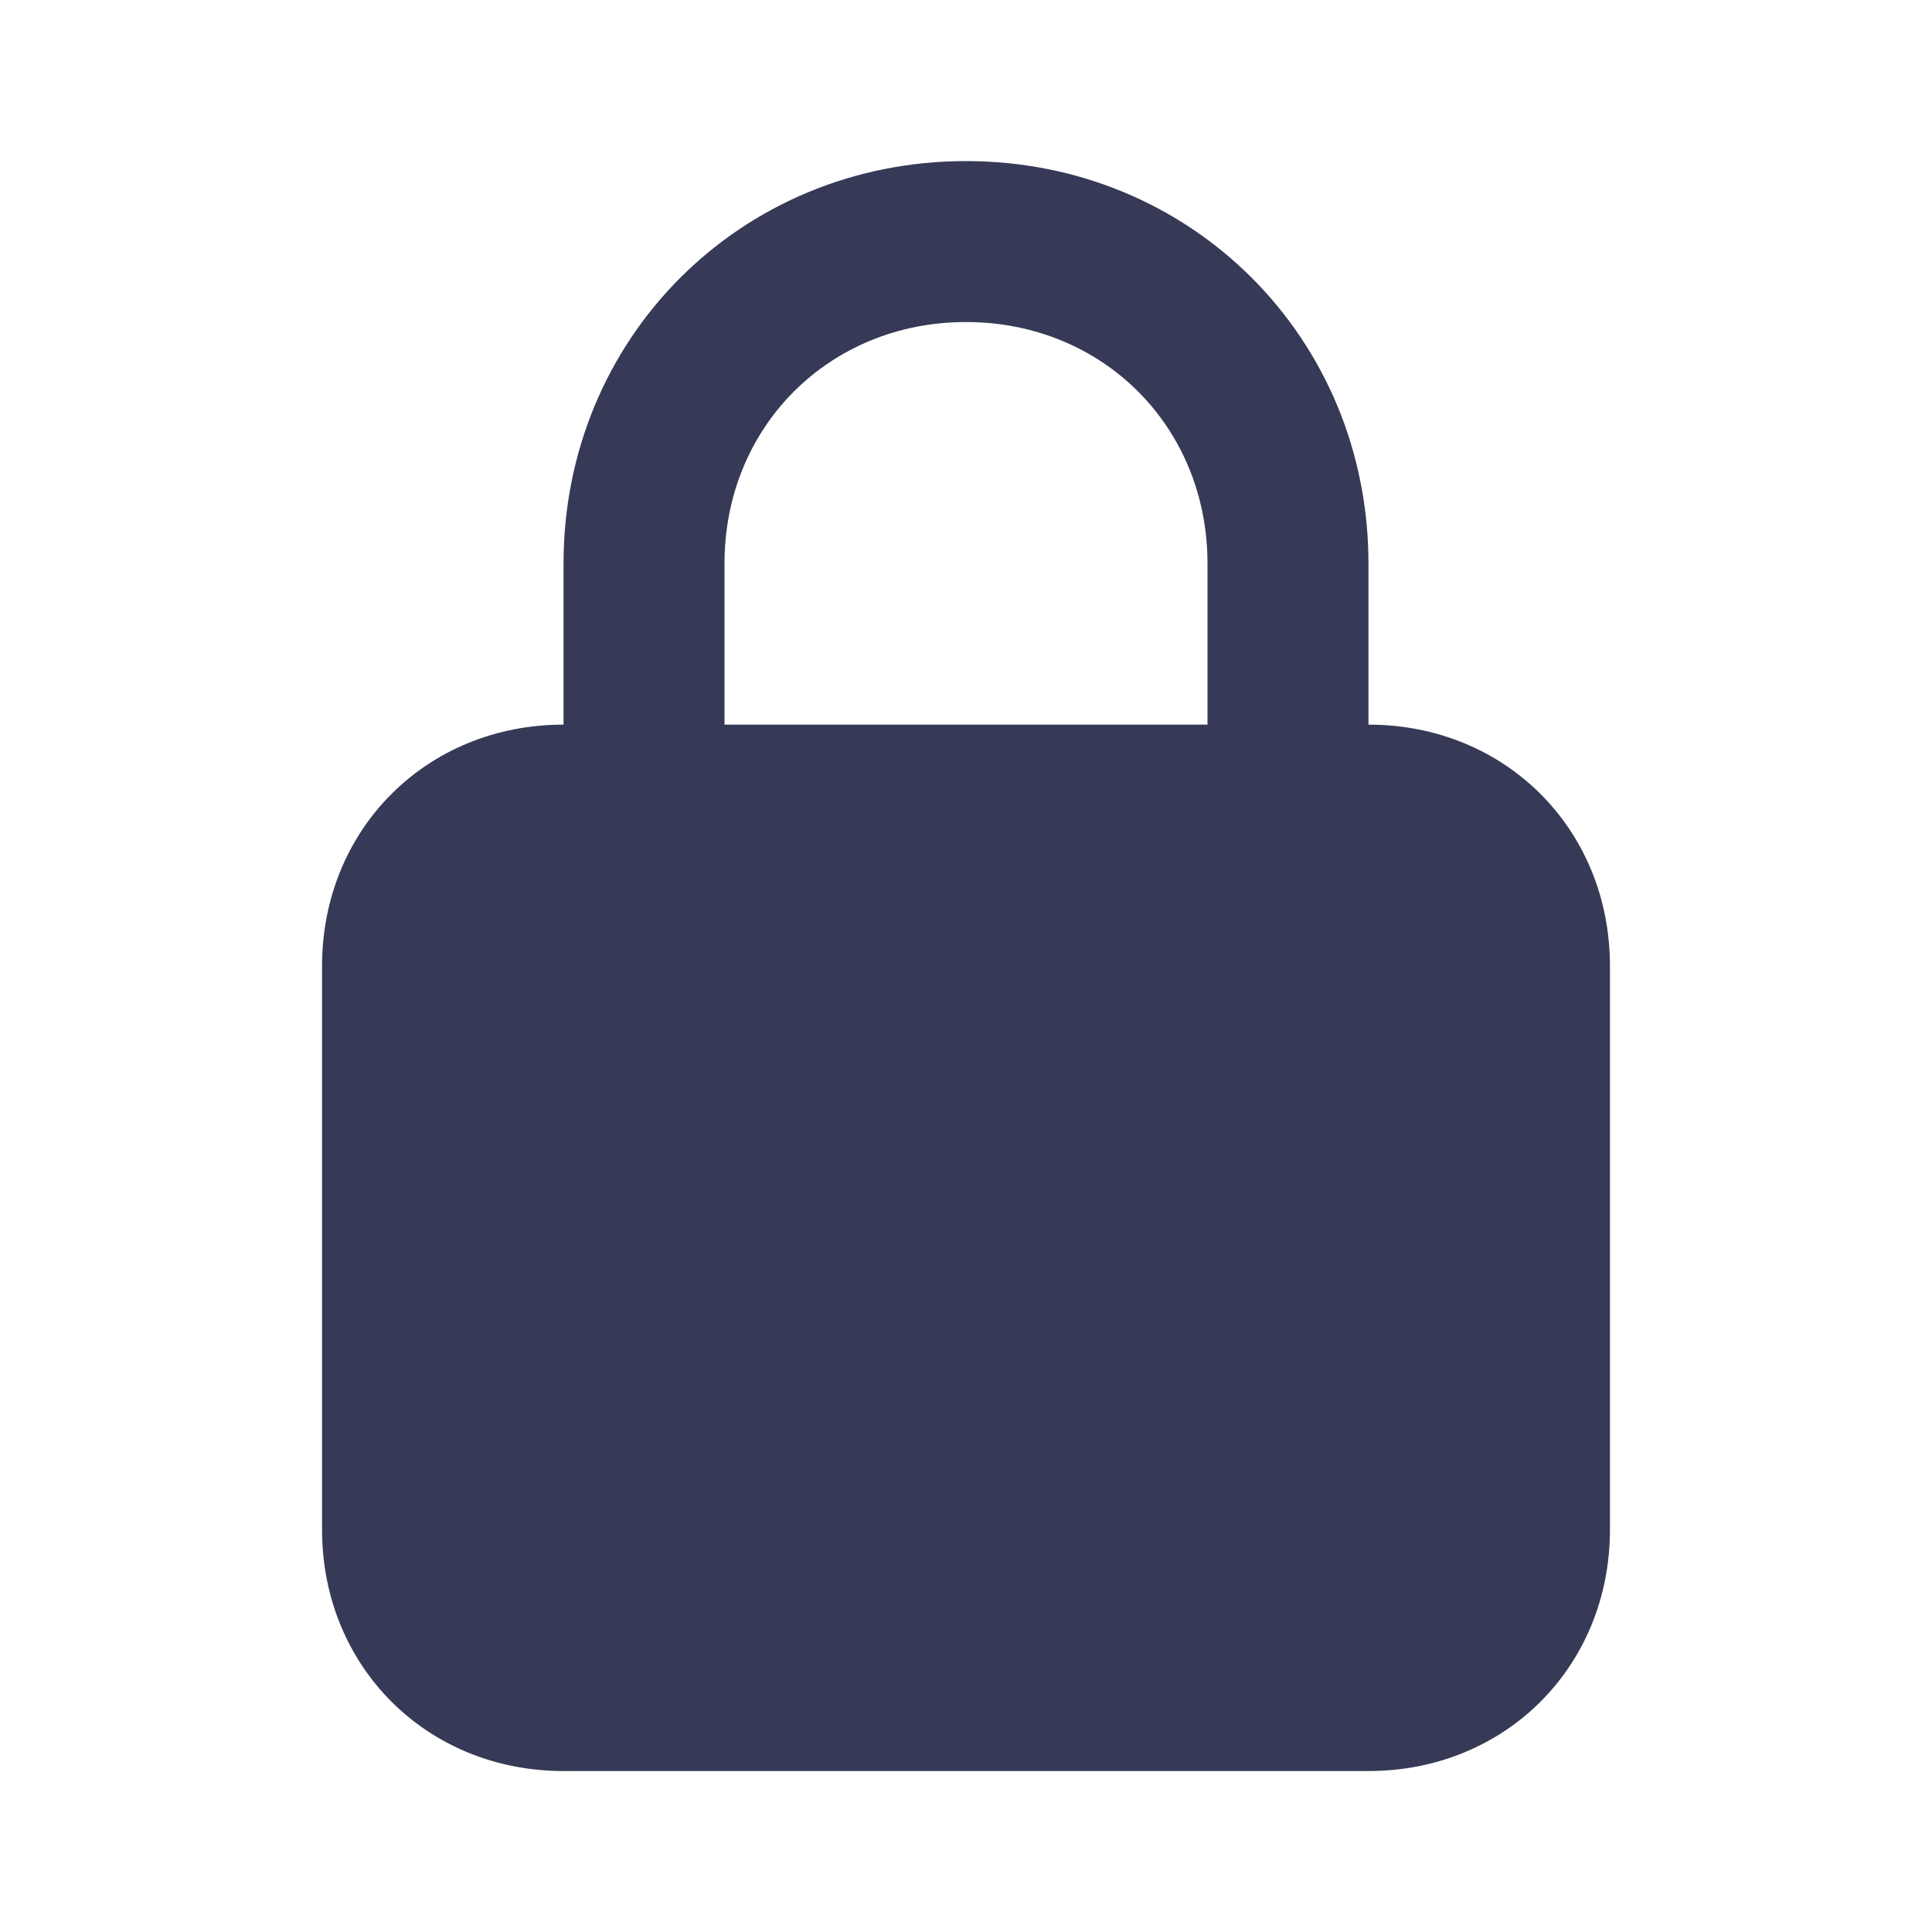 <svg width="16" height="16" viewBox="0 0 16 16" fill="none" xmlns="http://www.w3.org/2000/svg">
<path d="M11.333 6.001V4.667C11.333 2.801 9.867 1.334 8 1.334C6.133 1.334 4.667 2.801 4.667 4.667V6.001C3.533 6.001 2.667 6.867 2.667 8.001V12.667C2.667 13.801 3.533 14.667 4.667 14.667H11.333C12.467 14.667 13.333 13.801 13.333 12.667V8.001C13.333 6.867 12.467 6.001 11.333 6.001ZM6 4.667C6 3.534 6.867 2.667 8 2.667C9.133 2.667 10 3.534 10 4.667V6.001H6V4.667Z" fill="#373A56"/>
</svg>
